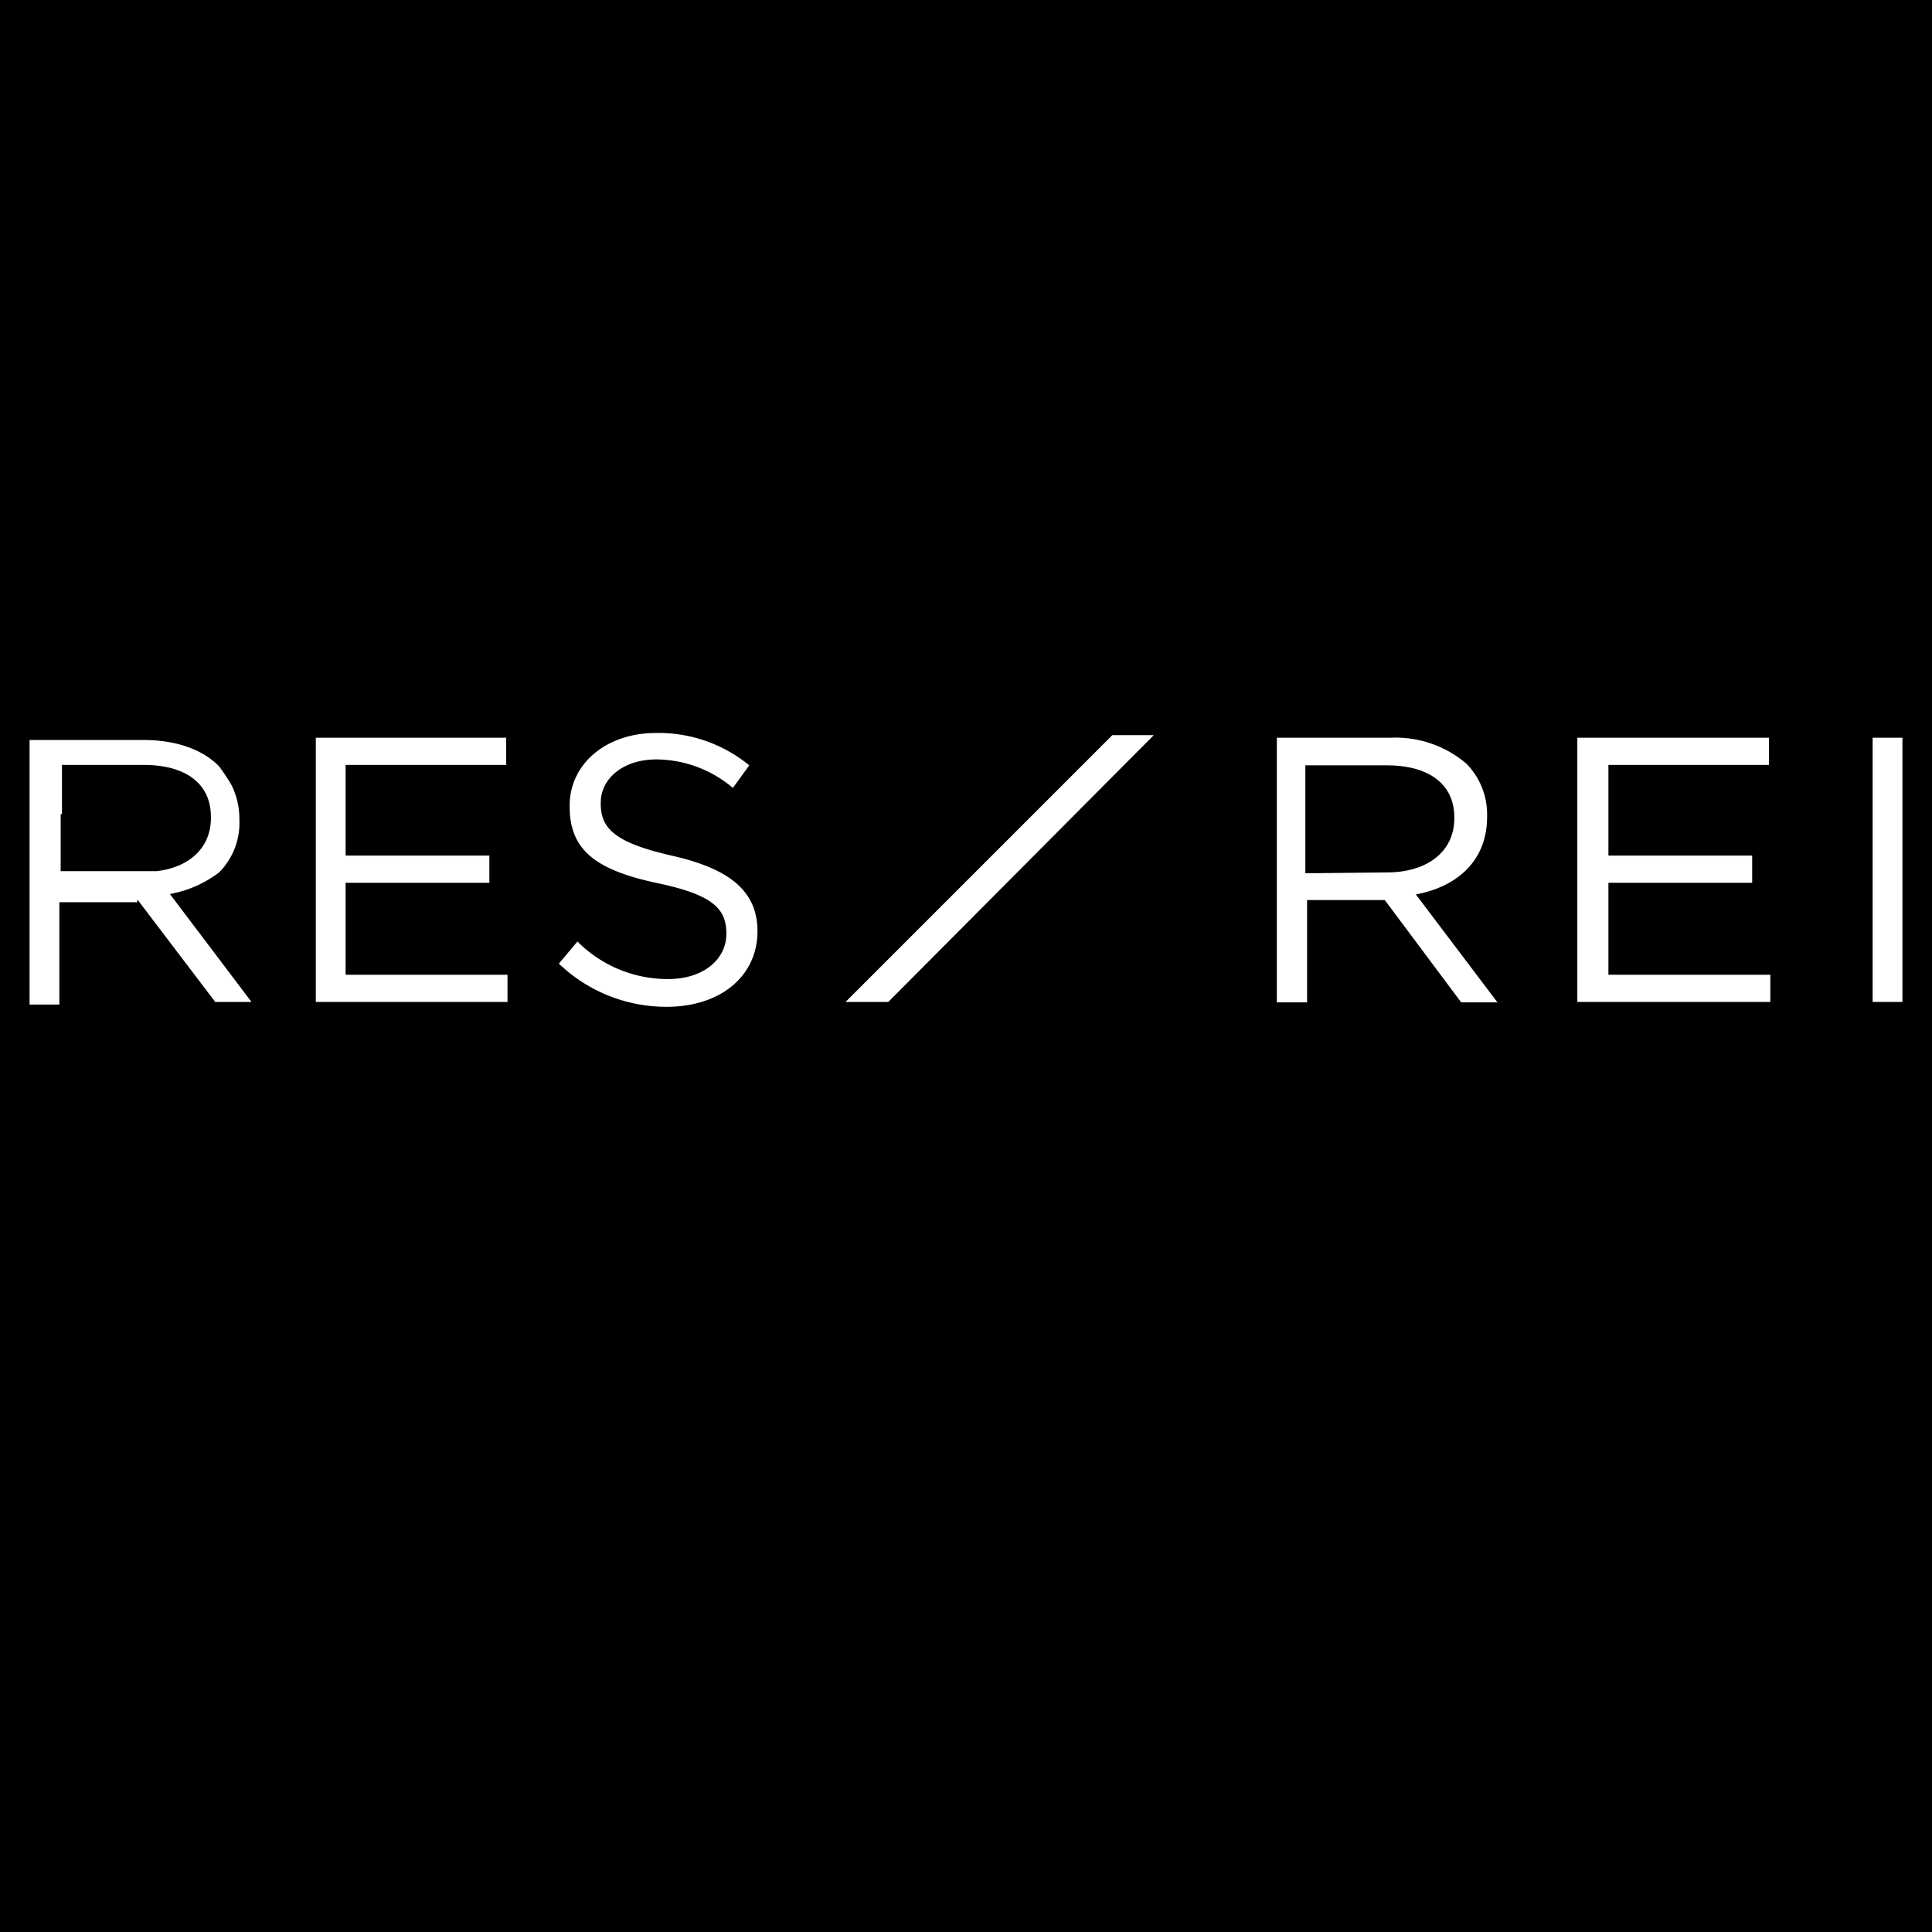 <svg id="Layer_1" data-name="Layer 1" xmlns="http://www.w3.org/2000/svg" width="179" height="179" viewBox="0 0 179 179"><defs><style>.cls-1{fill:#fff;}</style></defs><g id="Layer_2" data-name="Layer 2"><rect width="179" height="179"/></g><g id="Res_Rei" data-name="Res Rei"><g id="g18"><path id="path4" class="cls-1" d="M5.74,75.43h0V70.87H13.3c4,0,6.24,1.8,6.24,4.8v.12c0,2.76-2,4.56-5,4.92H5.62V75.43Zm7,7.92h0l7.2,9.48h3.36l-7.56-10a10.62,10.62,0,0,0,4.56-2h0A6.5,6.5,0,0,0,22.18,76v-.12a7,7,0,0,0-.72-3.12,15.63,15.63,0,0,0-1.2-1.8c-1.56-1.56-4-2.4-7-2.4H2.74V93.07H5.5V88.15h0V83.59h7.2Z"/><polygon id="polygon6" class="cls-1" points="47.02 92.83 47.02 90.31 32.02 90.31 32.02 81.79 45.34 81.79 45.34 79.27 32.02 79.27 32.02 70.87 46.9 70.87 46.9 68.35 29.26 68.35 29.26 92.83 47.02 92.83"/><path id="path8" class="cls-1" d="M51.82,89.23l1.68-2a11.8,11.8,0,0,0,8.4,3.48c3.24,0,5.4-1.8,5.4-4.2h0c0-2.28-1.2-3.6-6.36-4.68-5.64-1.2-8.16-3-8.16-7.08v-.12c0-3.84,3.36-6.72,8-6.72a13.26,13.26,0,0,1,8.64,3L67.9,73a11.07,11.07,0,0,0-7.08-2.64c-3.12,0-5.16,1.8-5.16,4v.12c0,2.28,1.32,3.6,6.6,4.8s7.92,3.24,7.92,7h0c0,4.2-3.48,7-8.4,7a14.37,14.37,0,0,1-10-4"/><path id="path10" class="cls-1" d="M118.3,68.35h10.56a10.14,10.14,0,0,1,7,2.4,6.7,6.7,0,0,1,1.92,4.8v.12c0,4.08-2.76,6.48-6.6,7.2l7.56,10h-3.36l-7.08-9.48h-7.2v9.48H118.3Zm10.2,12.48c3.72,0,6.24-1.92,6.24-5v-.12c0-3-2.28-4.8-6.24-4.8h-7.56v10Z"/><polygon id="polygon12" class="cls-1" points="164.02 92.83 164.02 90.31 149.02 90.31 149.02 81.79 162.34 81.79 162.34 79.27 149.02 79.27 149.02 70.87 163.9 70.87 163.9 68.35 146.14 68.35 146.14 92.83 164.02 92.83"/><rect id="rect14" class="cls-1" x="173.5" y="68.35" width="2.76" height="24.48"/><polygon id="polygon16" class="cls-1" points="106.9 68.11 103.06 68.11 78.34 92.83 82.3 92.83 106.9 68.11"/></g></g></svg>